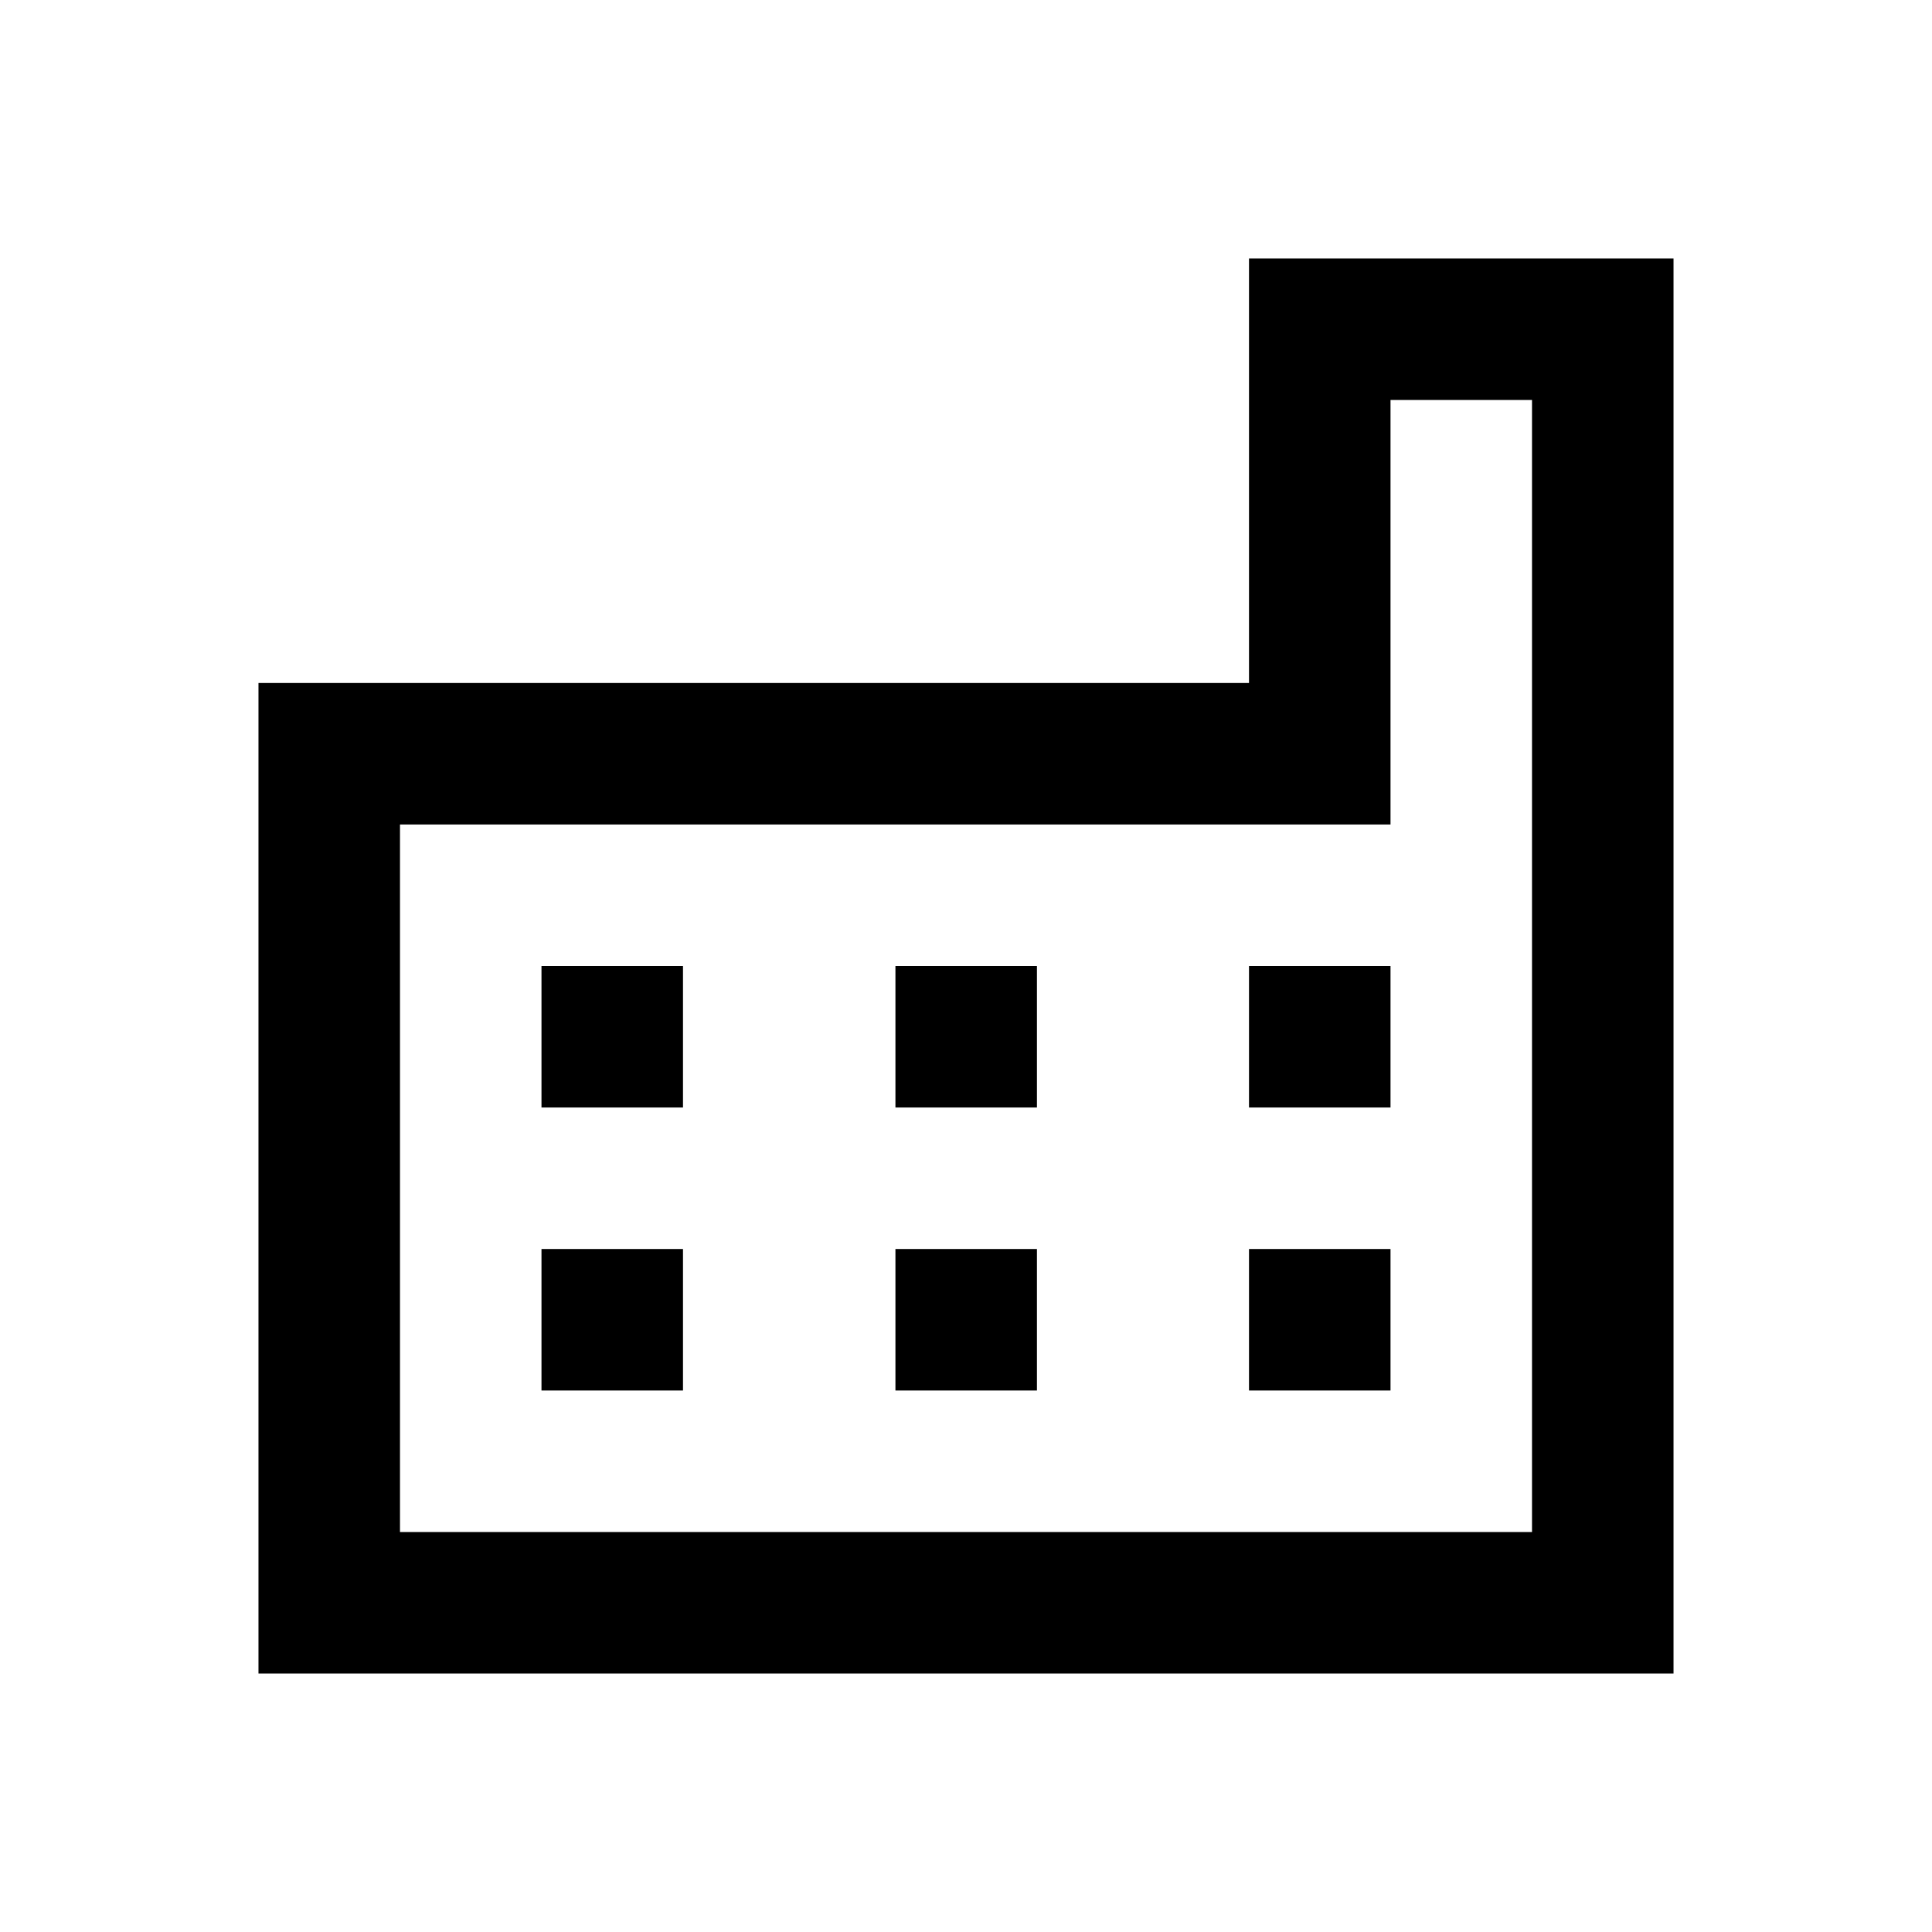 <?xml version="1.0" encoding="utf-8"?>
<!-- Generator: Adobe Illustrator 18.0.0, SVG Export Plug-In . SVG Version: 6.00 Build 0)  -->
<!DOCTYPE svg PUBLIC "-//W3C//DTD SVG 1.1//EN" "http://www.w3.org/Graphics/SVG/1.1/DTD/svg11.dtd">
<svg version="1.1" id="Layer_1" xmlns="http://www.w3.org/2000/svg" xmlns:xlink="http://www.w3.org/1999/xlink" x="0px" y="0px"
	 viewBox="0 0 512 512" enable-background="new 0 0 512 512" xml:space="preserve">
<g>
	<path d="M331,68.5V181H68.5v262.5h375v-375H331z M406,406H106V218.5h262.5V106H406V406z"/>
	<rect x="143.5" y="256" width="37.5" height="37.5"/>
	<rect x="237.3" y="256" width="37.5" height="37.5"/>
	<rect x="331" y="256" width="37.5" height="37.5"/>
	<rect x="143.5" y="331" width="37.5" height="37.5"/>
	<rect x="237.3" y="331" width="37.5" height="37.5"/>
	<rect x="331" y="331" width="37.5" height="37.5"/>
</g>
</svg>

